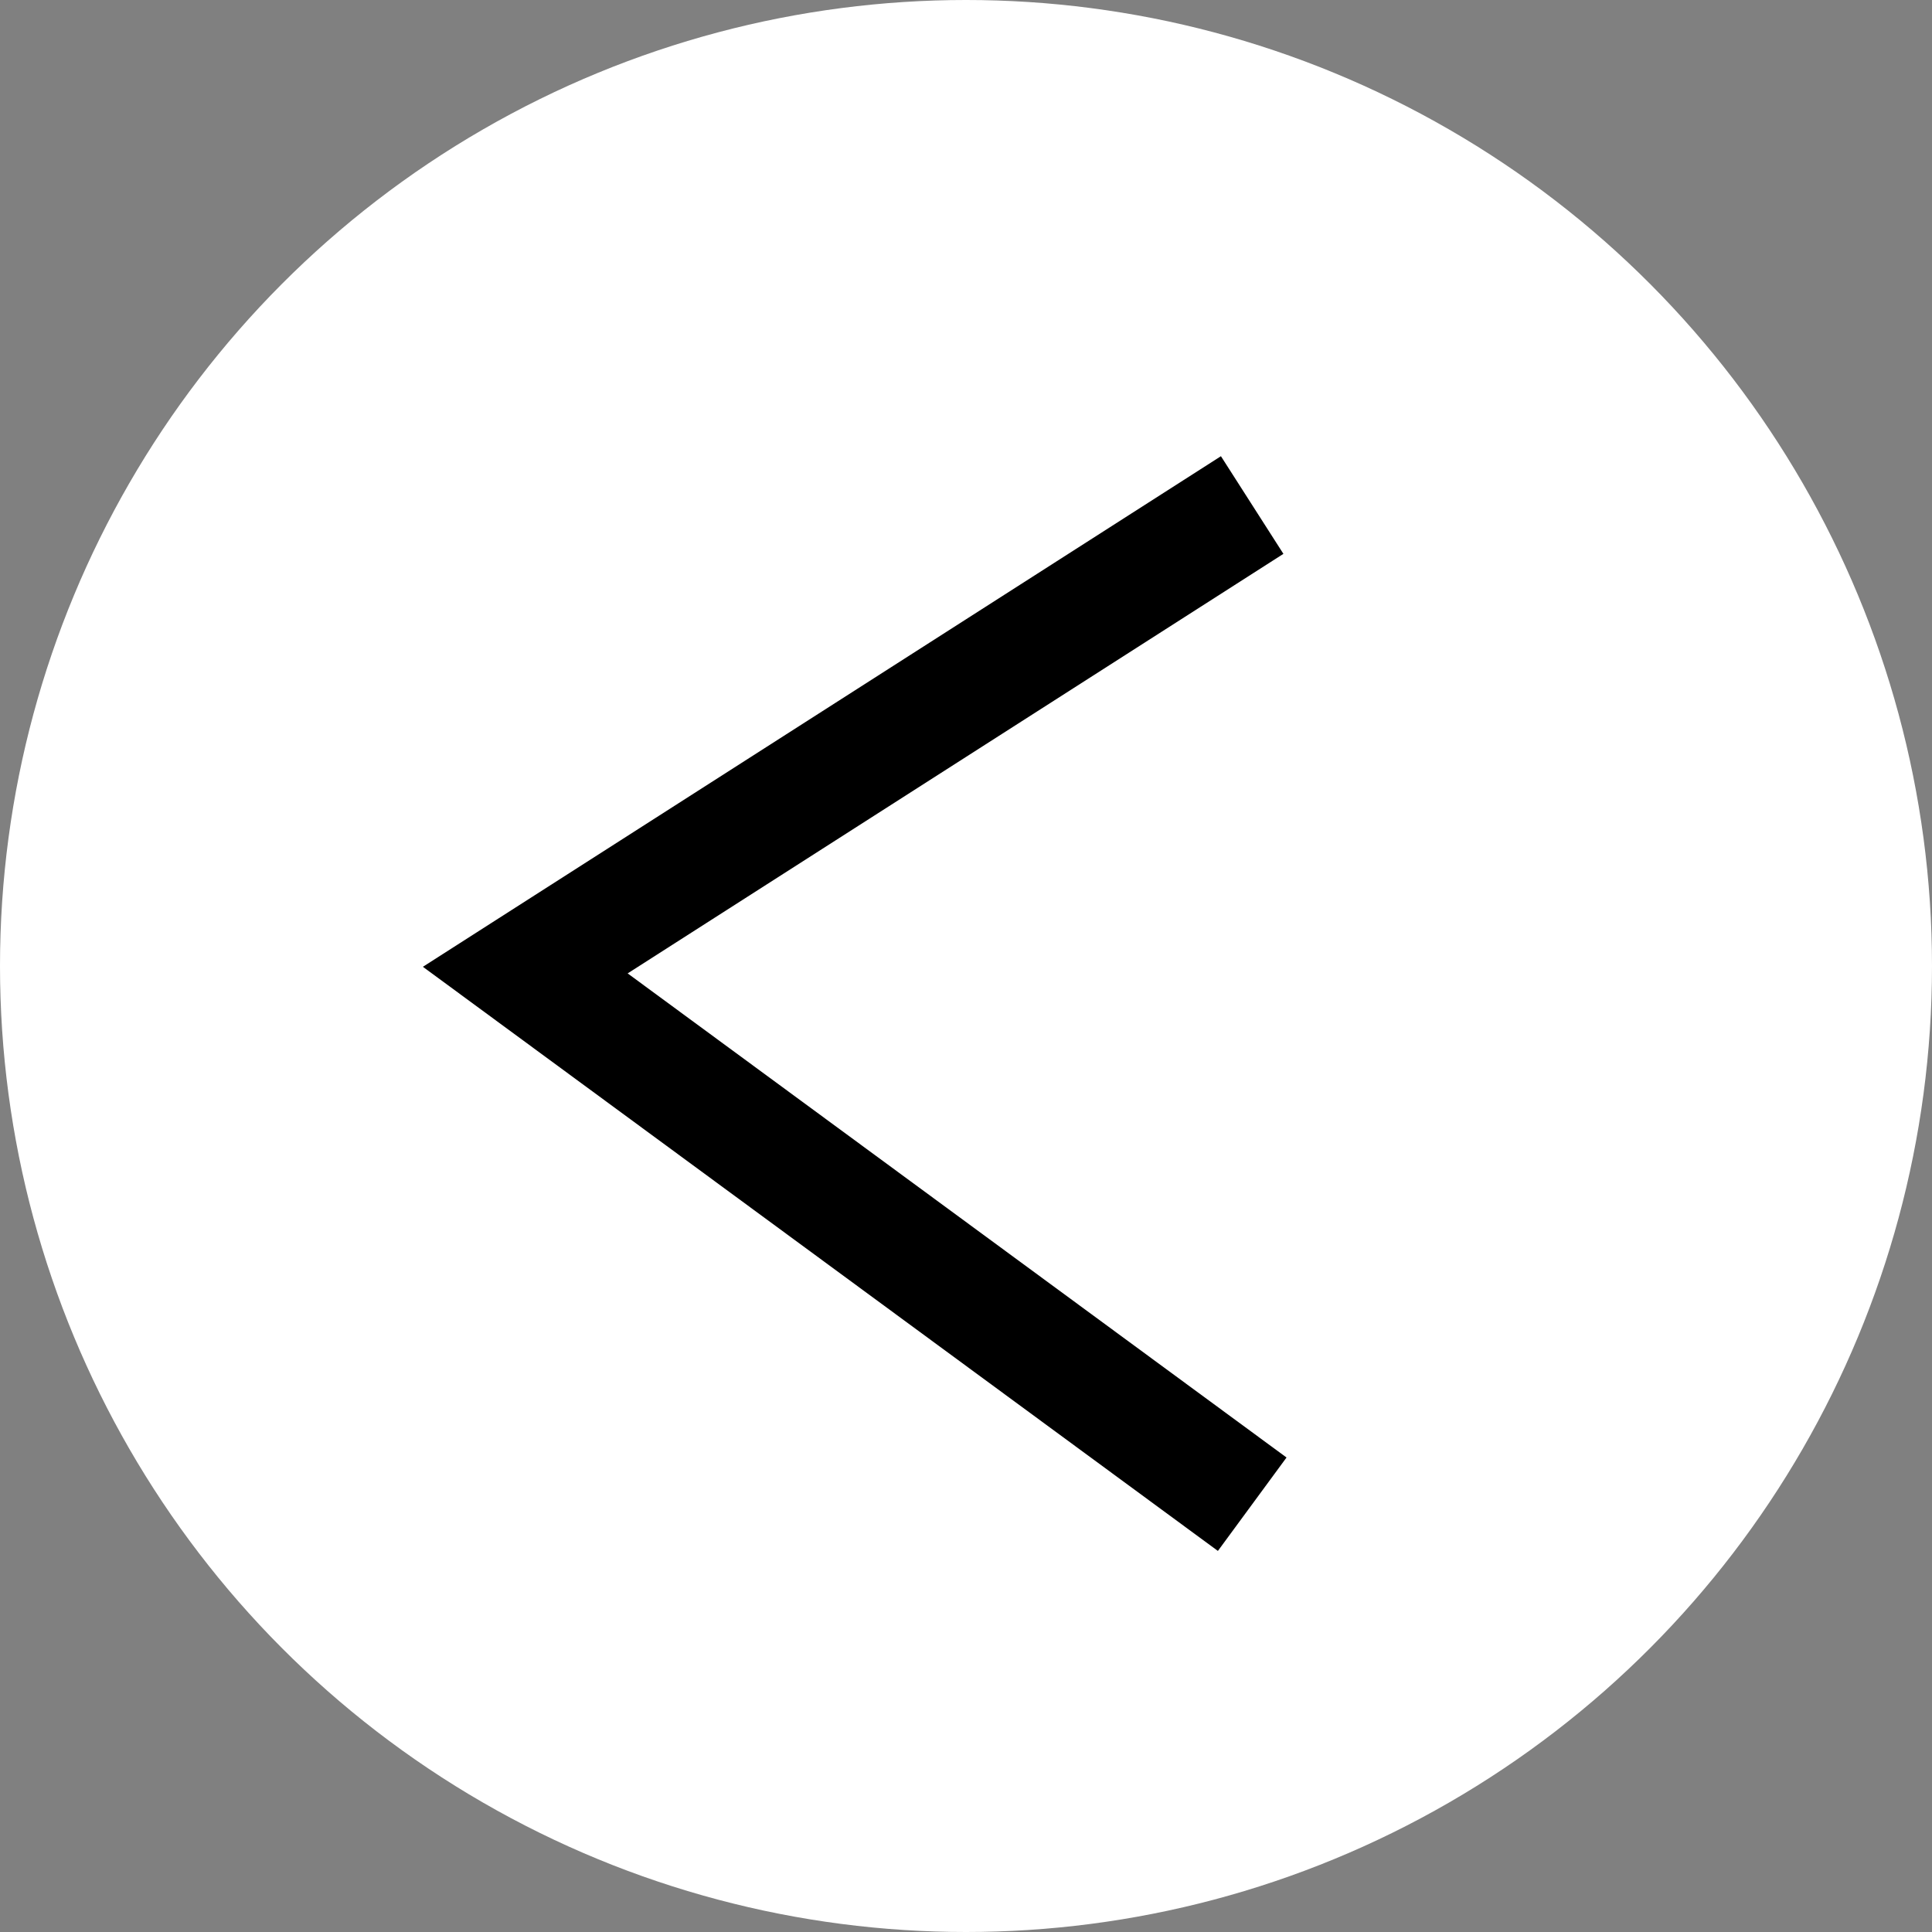 <svg xmlns="http://www.w3.org/2000/svg" width="50" height="50" viewBox="0 0 50 50">
  <rect x="0" y="0" width="50" height="50" fill="#808080" stroke="none"/>
  <g id="グループ_27056" data-name="グループ 27056" transform="translate(-489 -20000)">
    <circle id="楕円形_11" data-name="楕円形 11" cx="25" cy="25" r="25" transform="translate(489 20000)" fill="#fff"/>
    <path id="パス_142526" data-name="パス 142526" d="M182.708,12484.766l18.813,13.823-18.812,12.036" transform="translate(704.115 32523.695) rotate(180)" fill="none" stroke="#000" stroke-width="3"/>
  </g>
</svg>
